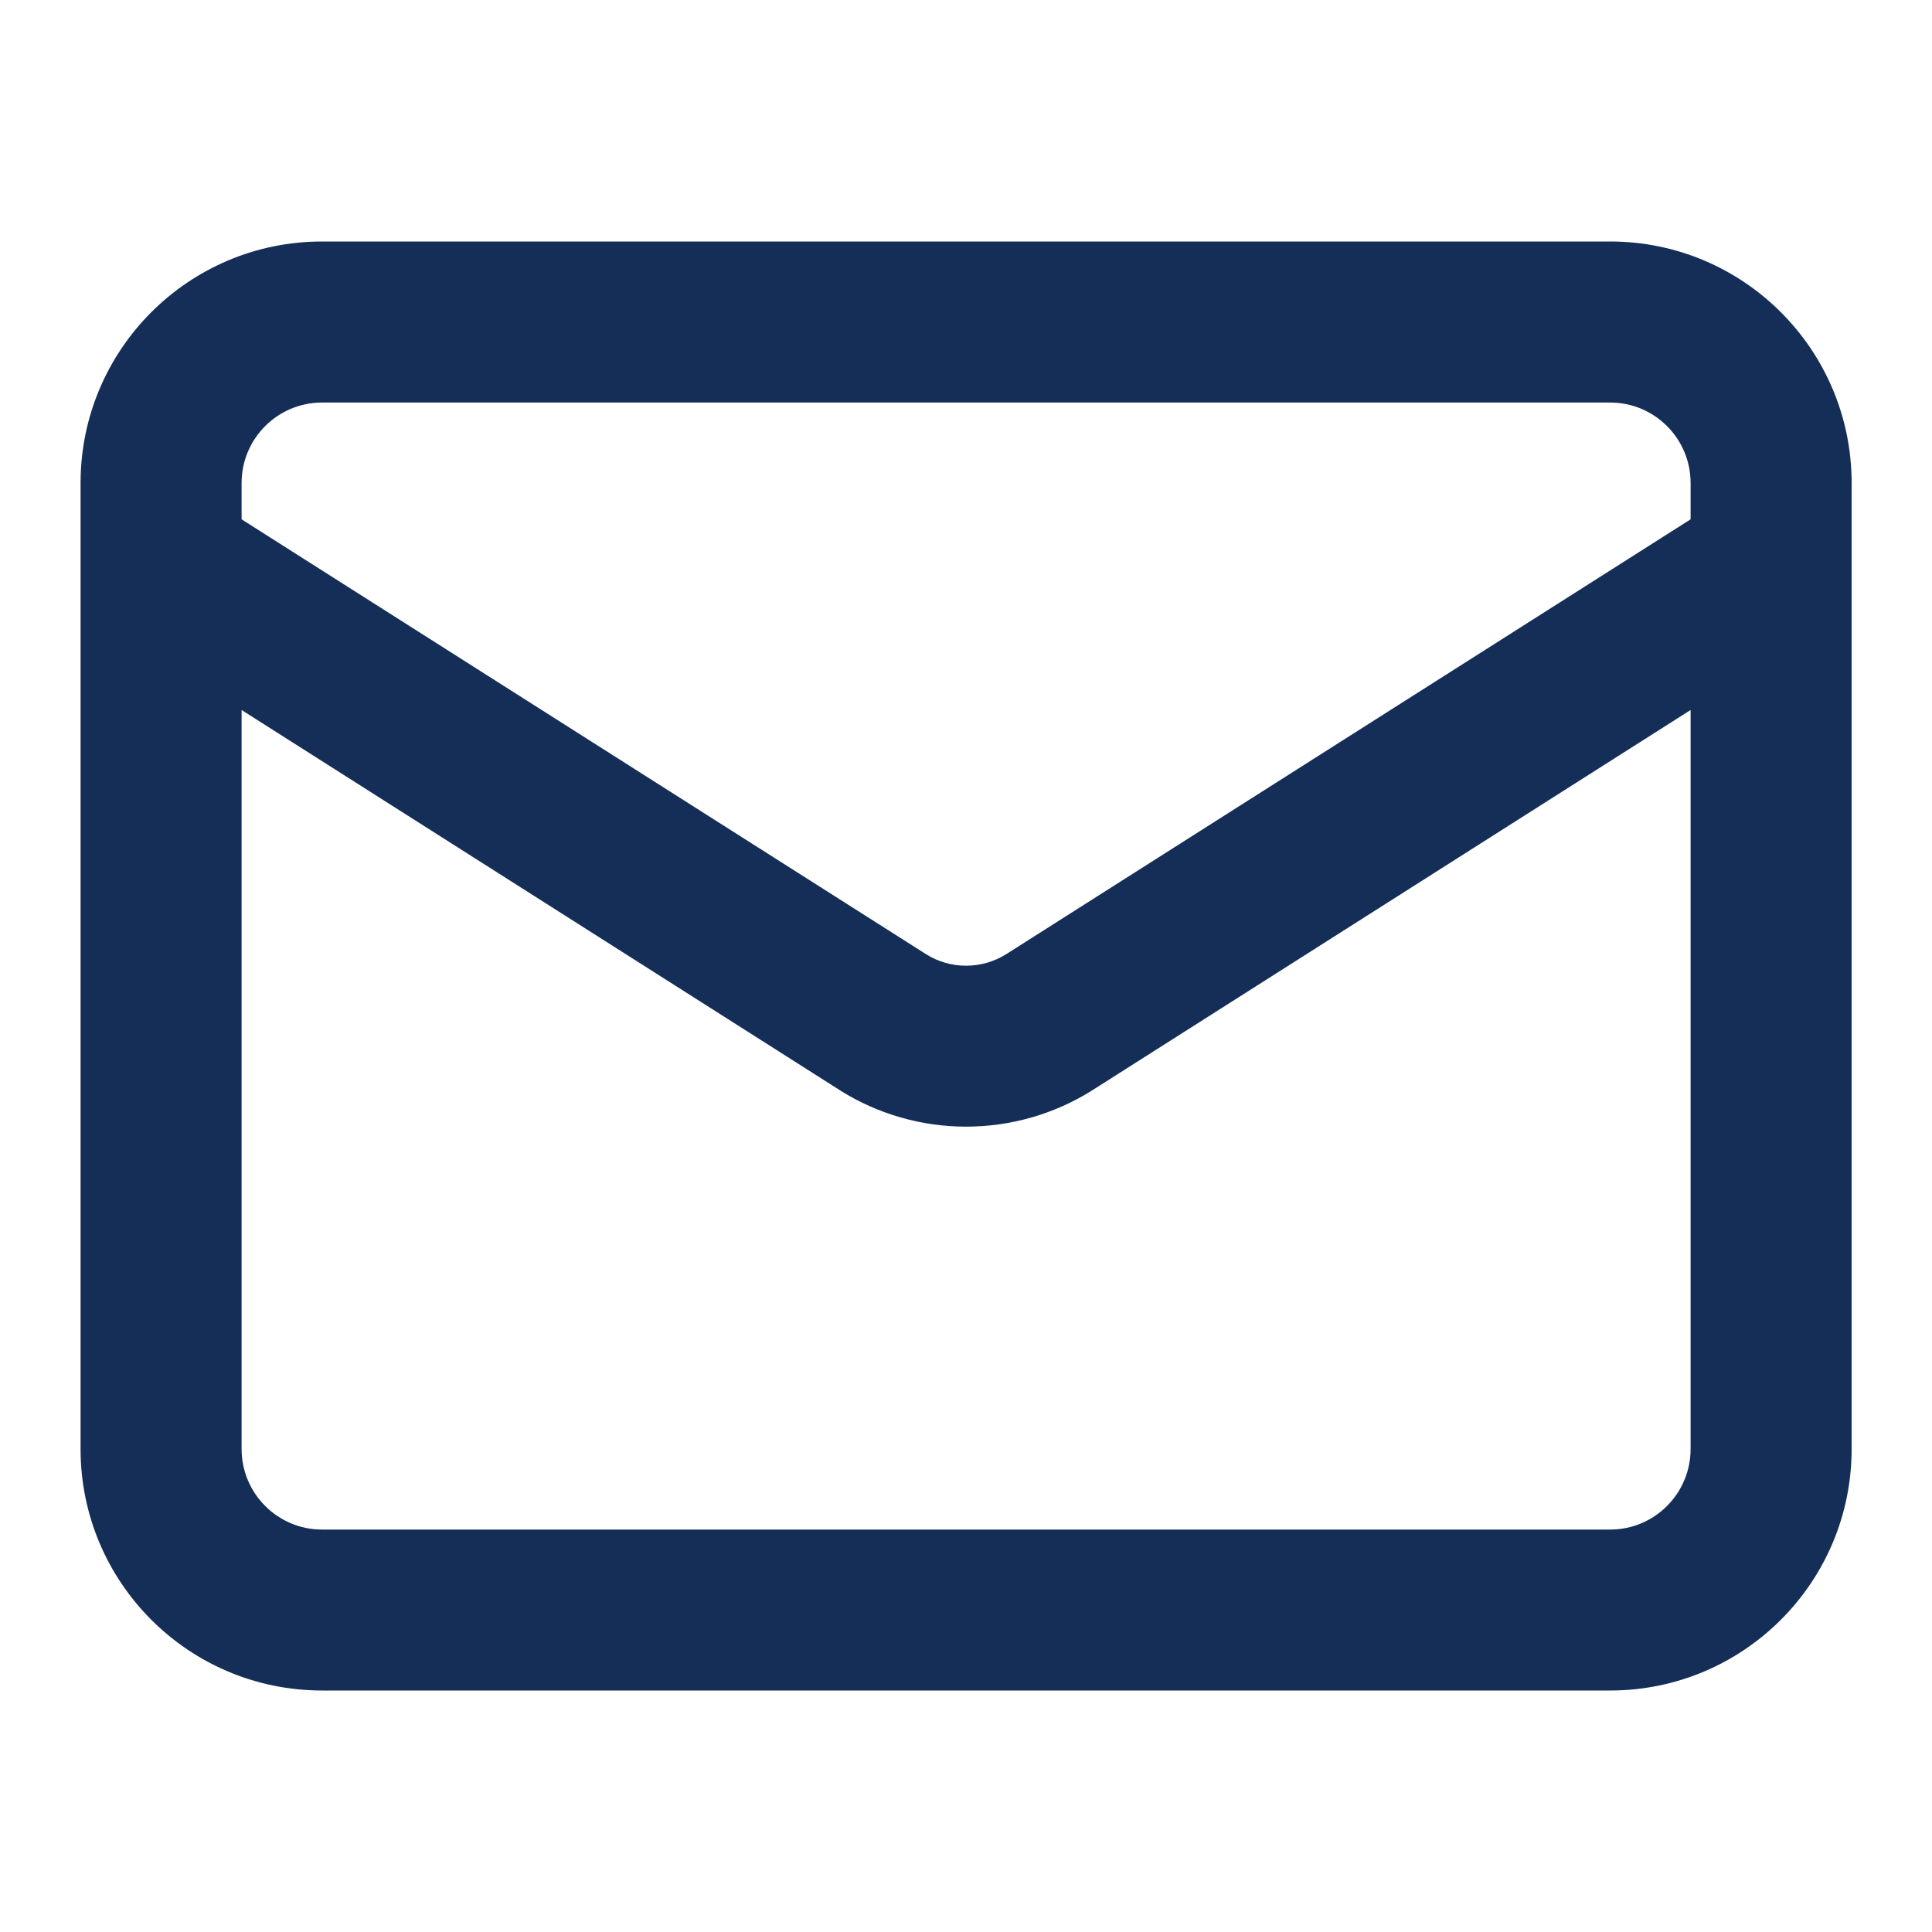 <svg width="20" height="20" viewBox="0 0 20 20" fill="none" xmlns="http://www.w3.org/2000/svg">
<path fill-rule="evenodd" clip-rule="evenodd" d="M3.334 4.167C2.874 4.167 2.501 4.54 2.501 5V5.376L9.587 9.878C9.711 9.956 9.854 9.997 10.001 9.997C10.147 9.997 10.291 9.956 10.415 9.878C10.415 9.878 10.416 9.878 10.417 9.877L17.501 5.376V5C17.501 4.54 17.128 4.167 16.668 4.167H3.334ZM19.168 5.819V5C19.168 3.619 18.048 2.5 16.668 2.5H3.334C1.953 2.5 0.834 3.619 0.834 5V5.819C0.834 5.828 0.834 5.837 0.834 5.846V15C0.834 16.381 1.953 17.5 3.334 17.5H16.668C18.048 17.5 19.168 16.381 19.168 15V5.846C19.168 5.837 19.168 5.828 19.168 5.819ZM17.501 7.35L11.302 11.29C10.912 11.534 10.461 11.663 10.001 11.663C9.541 11.663 9.09 11.534 8.7 11.29L8.696 11.287L2.501 7.35V15C2.501 15.46 2.874 15.834 3.334 15.834H16.668C17.128 15.834 17.501 15.46 17.501 15V7.35Z" fill="#152E58"/>
</svg>
